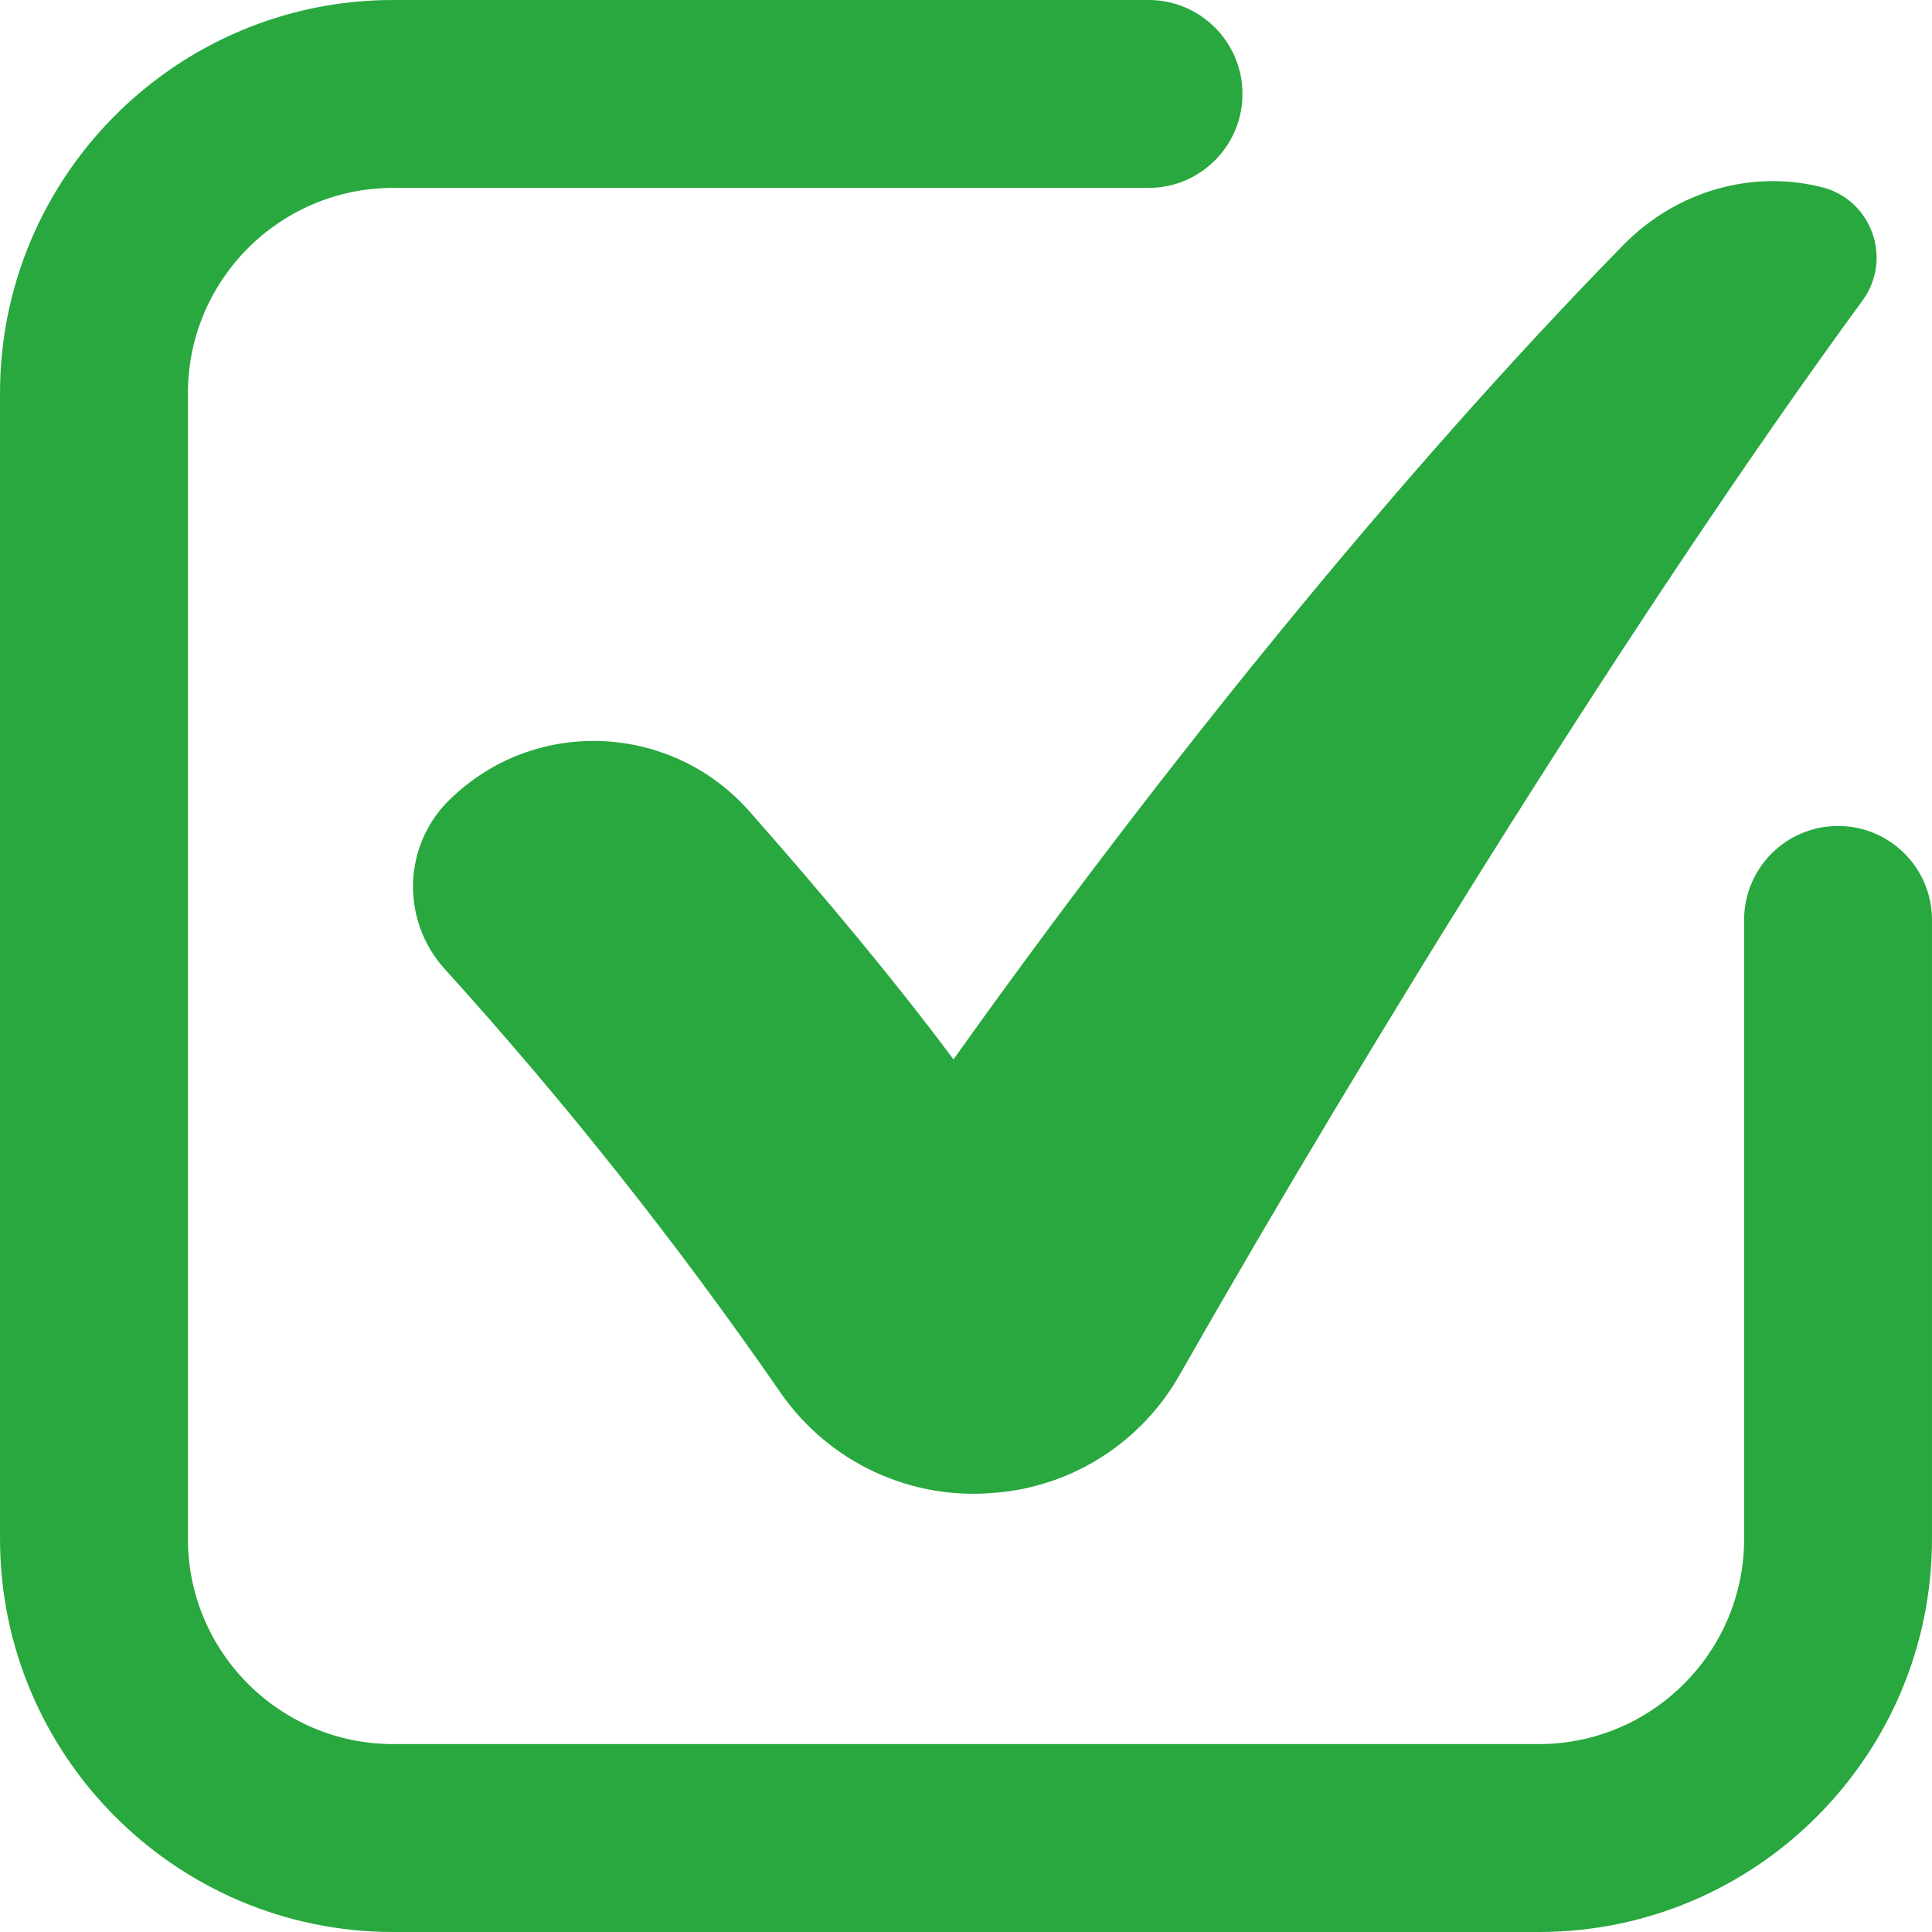 <?xml version="1.0" encoding="UTF-8"?> <svg xmlns="http://www.w3.org/2000/svg" xmlns:xlink="http://www.w3.org/1999/xlink" xml:space="preserve" width="3099px" height="3099px" version="1.1" style="shape-rendering:geometricPrecision; text-rendering:geometricPrecision; image-rendering:optimizeQuality; fill-rule:evenodd; clip-rule:evenodd" viewBox="0 0 15497.32 15497.64"> <defs> <style type="text/css"> .fil0 {fill:#28A83E;fill-rule:nonzero} </style> </defs> <g id="Слой_x0020_1">  <path class="fil0" d="M14615.27 1501.96c399,100.92 568.35,575.54 325.26,907.99 -1797.23,2457.44 -3973.77,5975.35 -5480.11,8621.67 -301.52,530.27 -841.75,882.21 -1449.47,940.08 -6.56,0.69 -13.44,1.4 -20.31,1.91 -680.84,66.3 -1342.42,-241.97 -1731.21,-804.35 -821.91,-1189.11 -1721.58,-2324.37 -2691.85,-3396.05 -359.82,-397.44 -336.29,-1011.42 57.09,-1376.05 6.44,-5.93 13.13,-12.18 19.78,-18.12 683.18,-629.9 1752.83,-567.73 2367.27,129.67 609.22,690.83 1159.36,1349.49 1636.47,1989.38 1643.51,-2307.15 3579.46,-4701.78 5372.32,-6531.82 430.87,-439.63 1037.34,-605.54 1594.76,-464.31z"></path> <path class="fil0" d="M12344.36 15497.64l-9191.21 0c-1738.64,0 -3153.15,-1414.6 -3153.15,-3153.28l0 -9191.08c0,-1738.8 1414.51,-3153.28 3153.15,-3153.28l6059.5 0c416.18,0 753.63,337.45 753.63,753.64 0,416.18 -337.45,753.63 -753.63,753.63l-6059.5 0c-907.55,0 -1645.94,738.33 -1645.94,1646.01l0 9191.08c0,907.56 738.39,1645.88 1645.94,1645.88l9191.21 0c907.36,0 1646,-738.32 1646,-1645.88l0 -4965.16c0,-416.18 337.14,-753.63 753.64,-753.63 416.19,0 753.32,337.45 753.32,753.63l0 4965.16c0,1738.68 -1414.47,3153.28 -3152.96,3153.28z"></path> </g> </svg> 